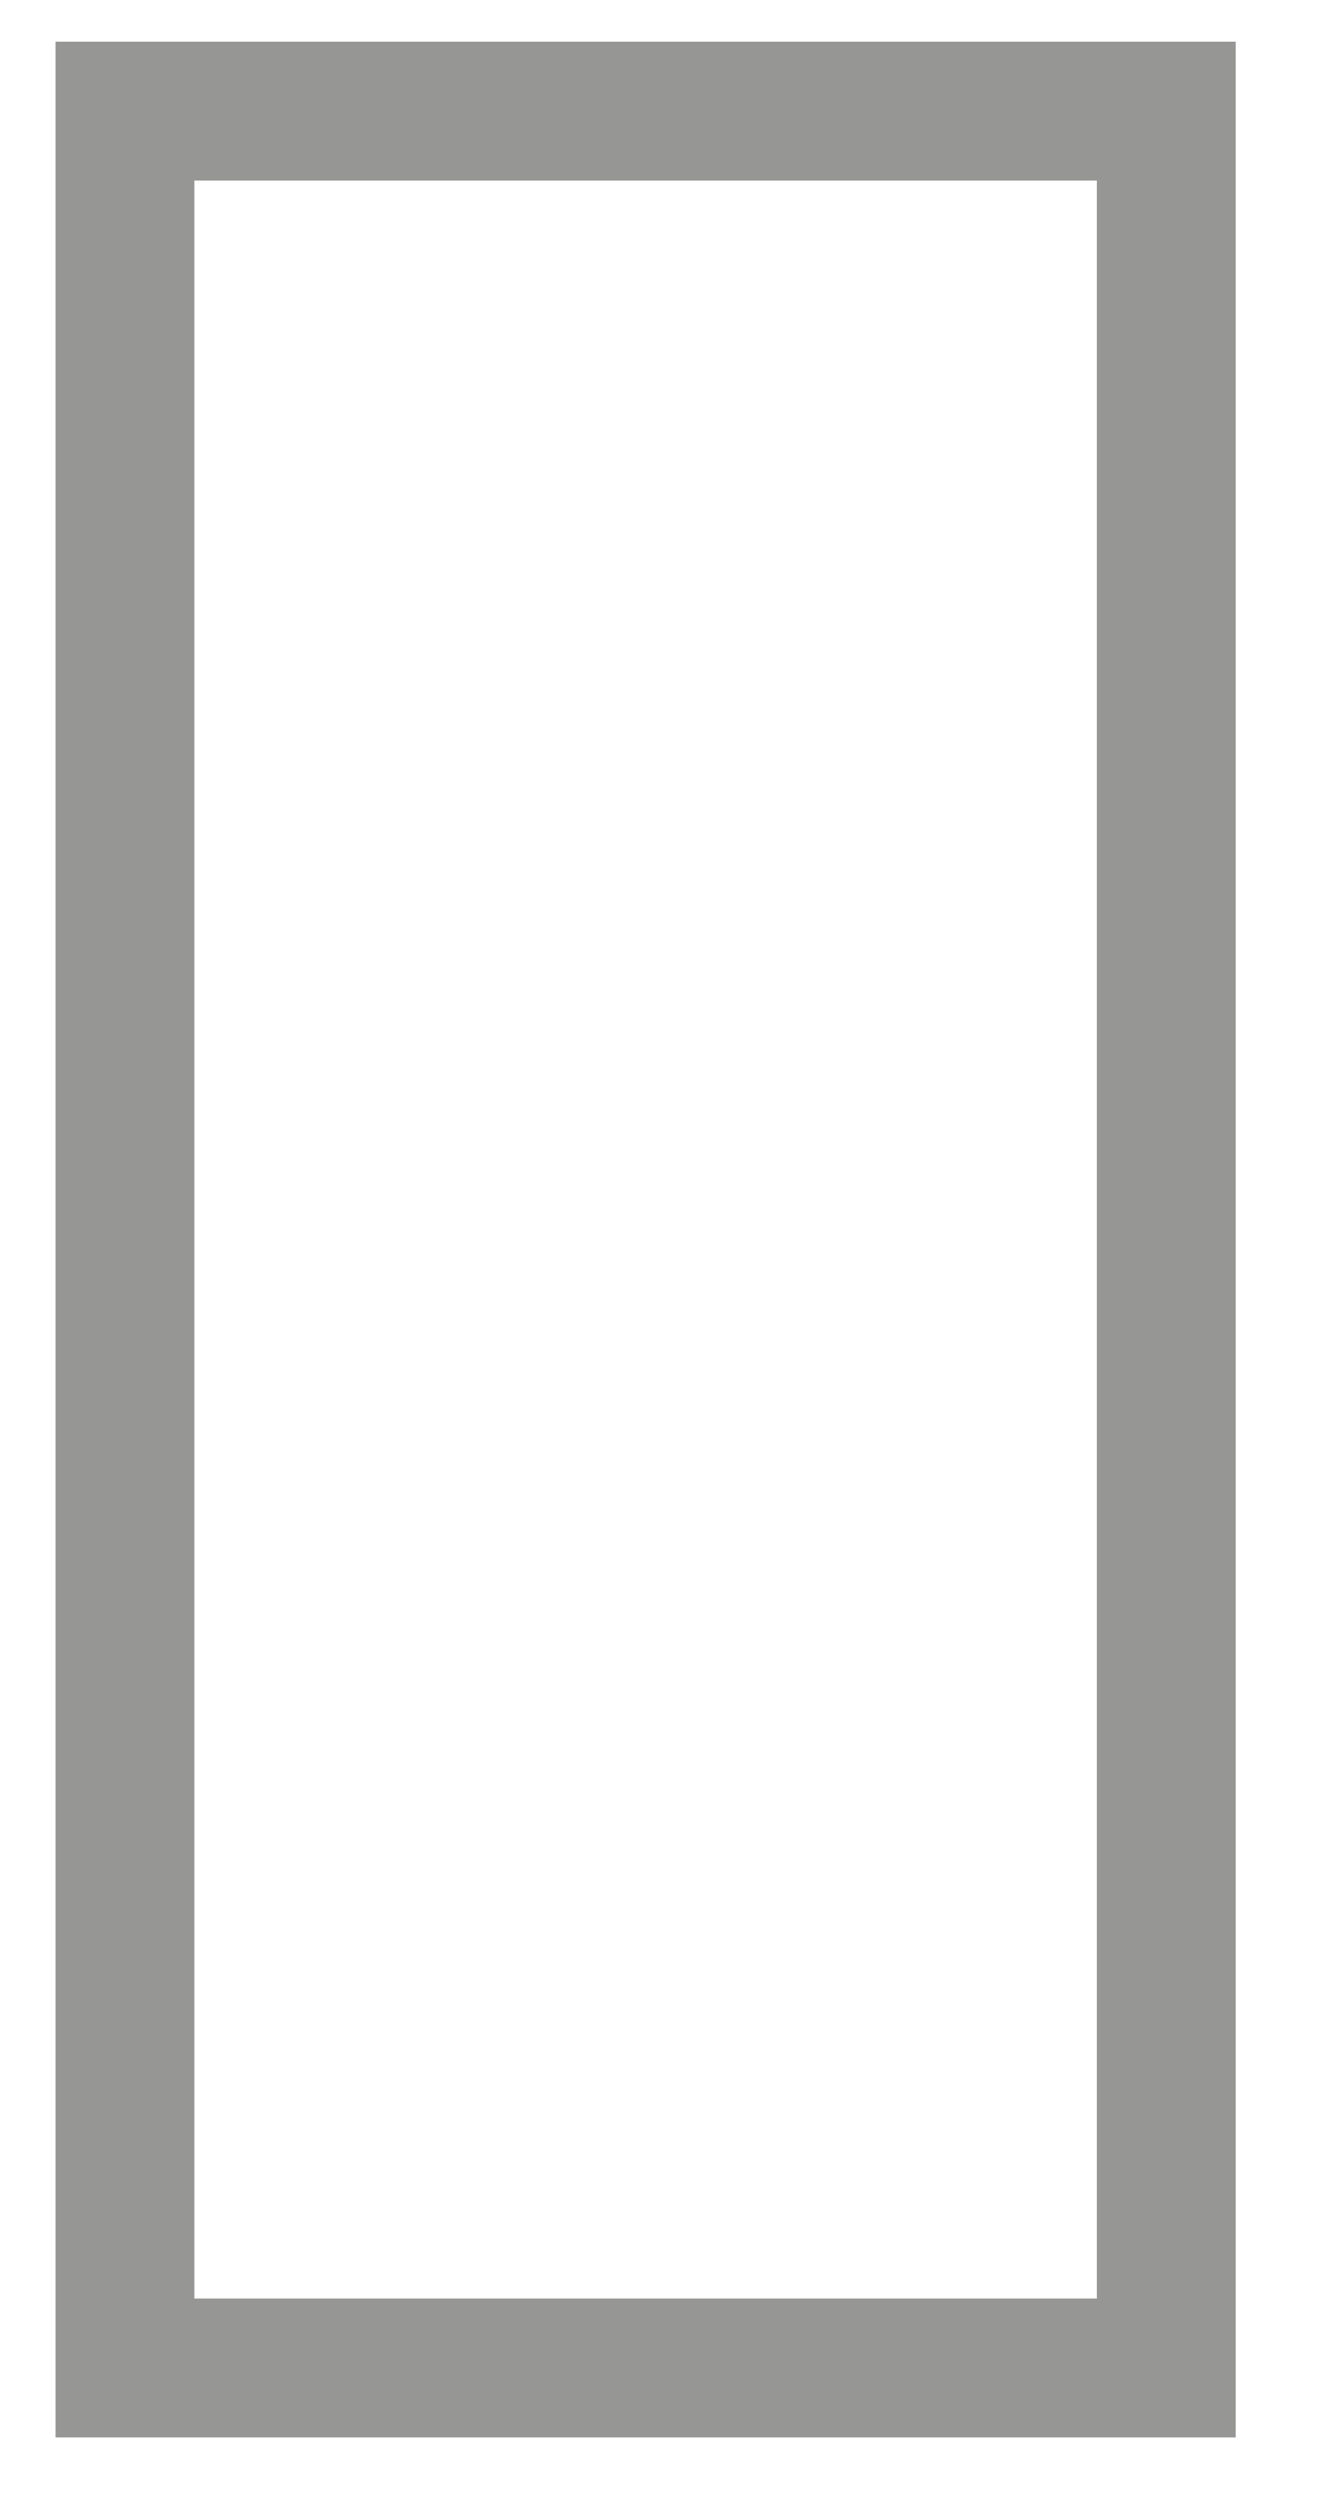 <?xml version="1.0" encoding="utf-8"?>
<!-- Generator: Adobe Illustrator 22.1.0, SVG Export Plug-In . SVG Version: 6.00 Build 0)  -->
<svg version="1.1" xmlns="http://www.w3.org/2000/svg" xmlns:xlink="http://www.w3.org/1999/xlink" x="0px" y="0px"
	 viewBox="0 0 19 36" style="enable-background:new 0 0 19 36;" xml:space="preserve">
<style type="text/css">
	.st0{fill:none;stroke:#969695;stroke-width:2;stroke-miterlimit:10;}
</style>
<g id="Calque_2">
</g>
<g id="Calque_1">
	<rect x="1.8" y="1.6" class="st0" width="15" height="32.5"/>
</g>
</svg>

